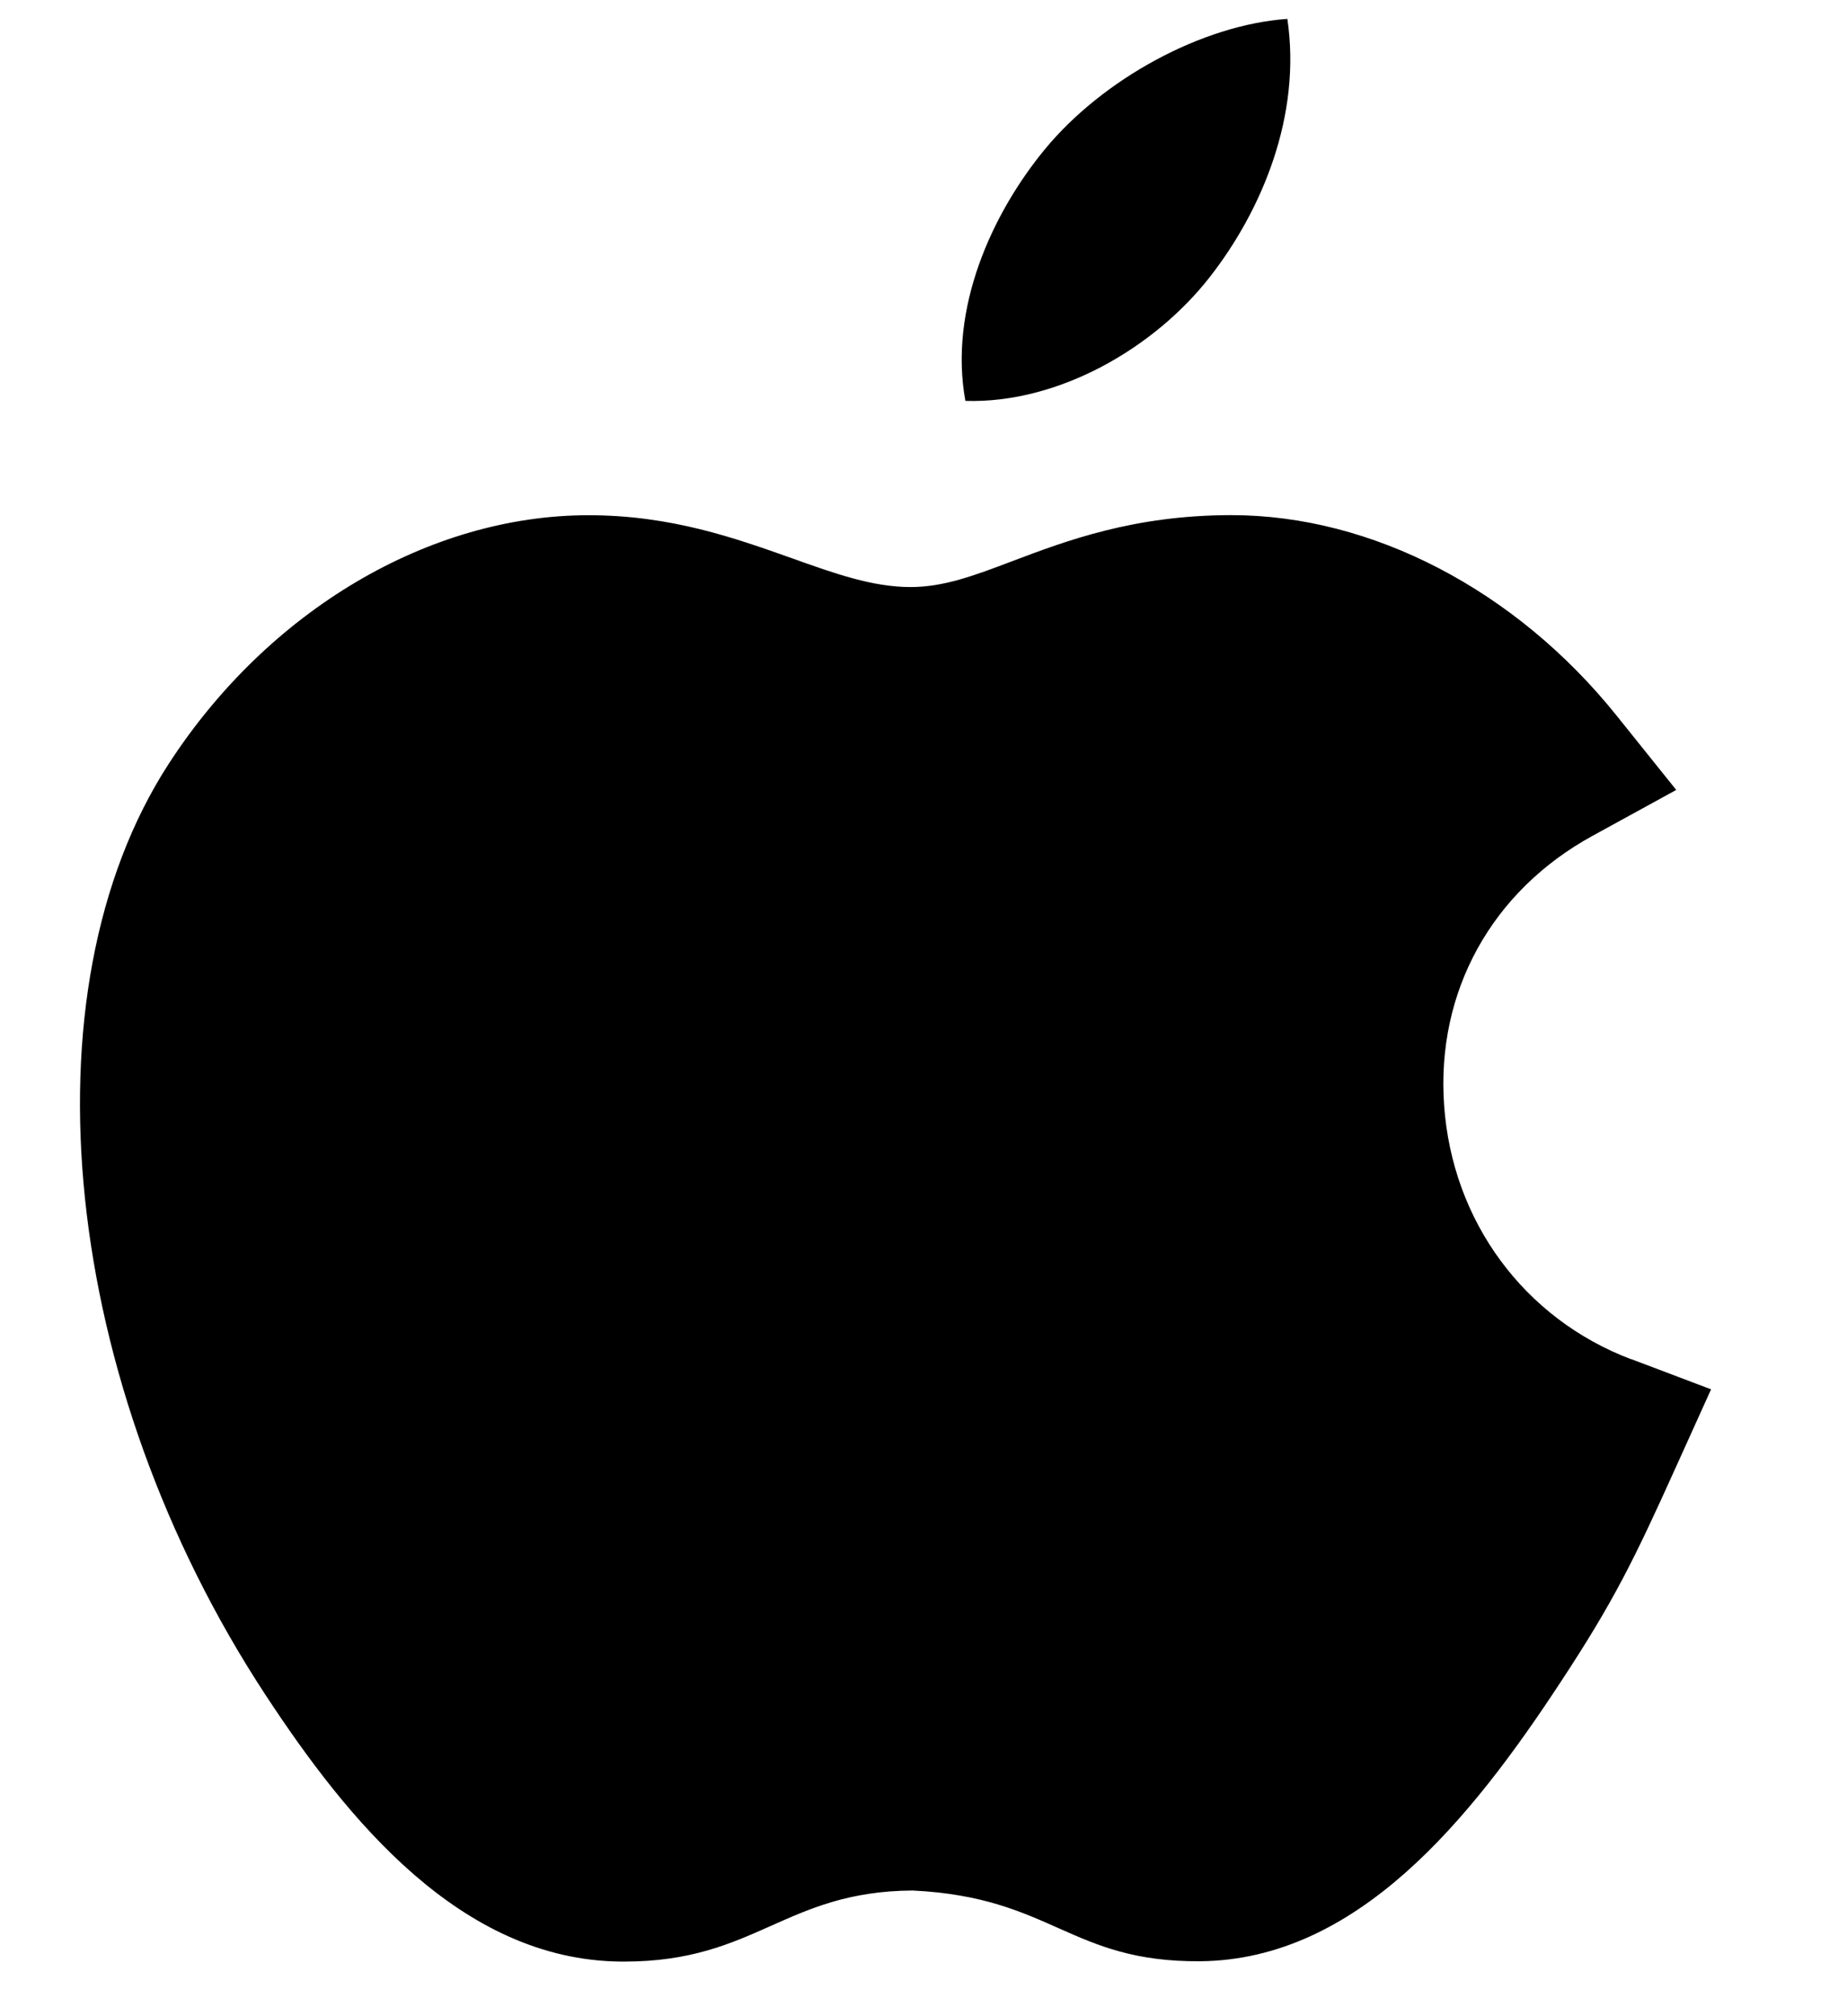<svg width="22" height="24" xmlns="http://www.w3.org/2000/svg"><path d="M19.429 16.18c-1.277-.484-2.132-1.644-2.228-3.026-.095-1.35.566-2.546 1.767-3.204l.998-.547-.713-.888c-1.198-1.491-2.912-2.383-4.585-2.383-1.16 0-1.965.304-2.611.548-.456.173-.816.308-1.211.308-.451 0-.896-.158-1.411-.342-.676-.24-1.442-.513-2.425-.513-1.9 0-3.815 1.134-4.999 2.957C.244 11.81.73 16.473 3.164 20.178c.965 1.468 2.318 3.155 4.234 3.172h.037c1.568 0 1.912-.836 3.434-.846 1.663.079 1.873.853 3.426.842 1.872-.017 3.222-1.69 4.295-3.325.634-.962.879-1.465 1.372-2.557l.419-.926-.952-.36v.002zM14.414 3.293c.62-.796 1.09-1.92.92-3.068-1.014.07-2.198.714-2.89 1.554-.628.763-1.146 1.893-.945 2.993 1.106.034 2.25-.626 2.915-1.479z" fill="currentColor" fill-rule="evenodd"/></svg>
